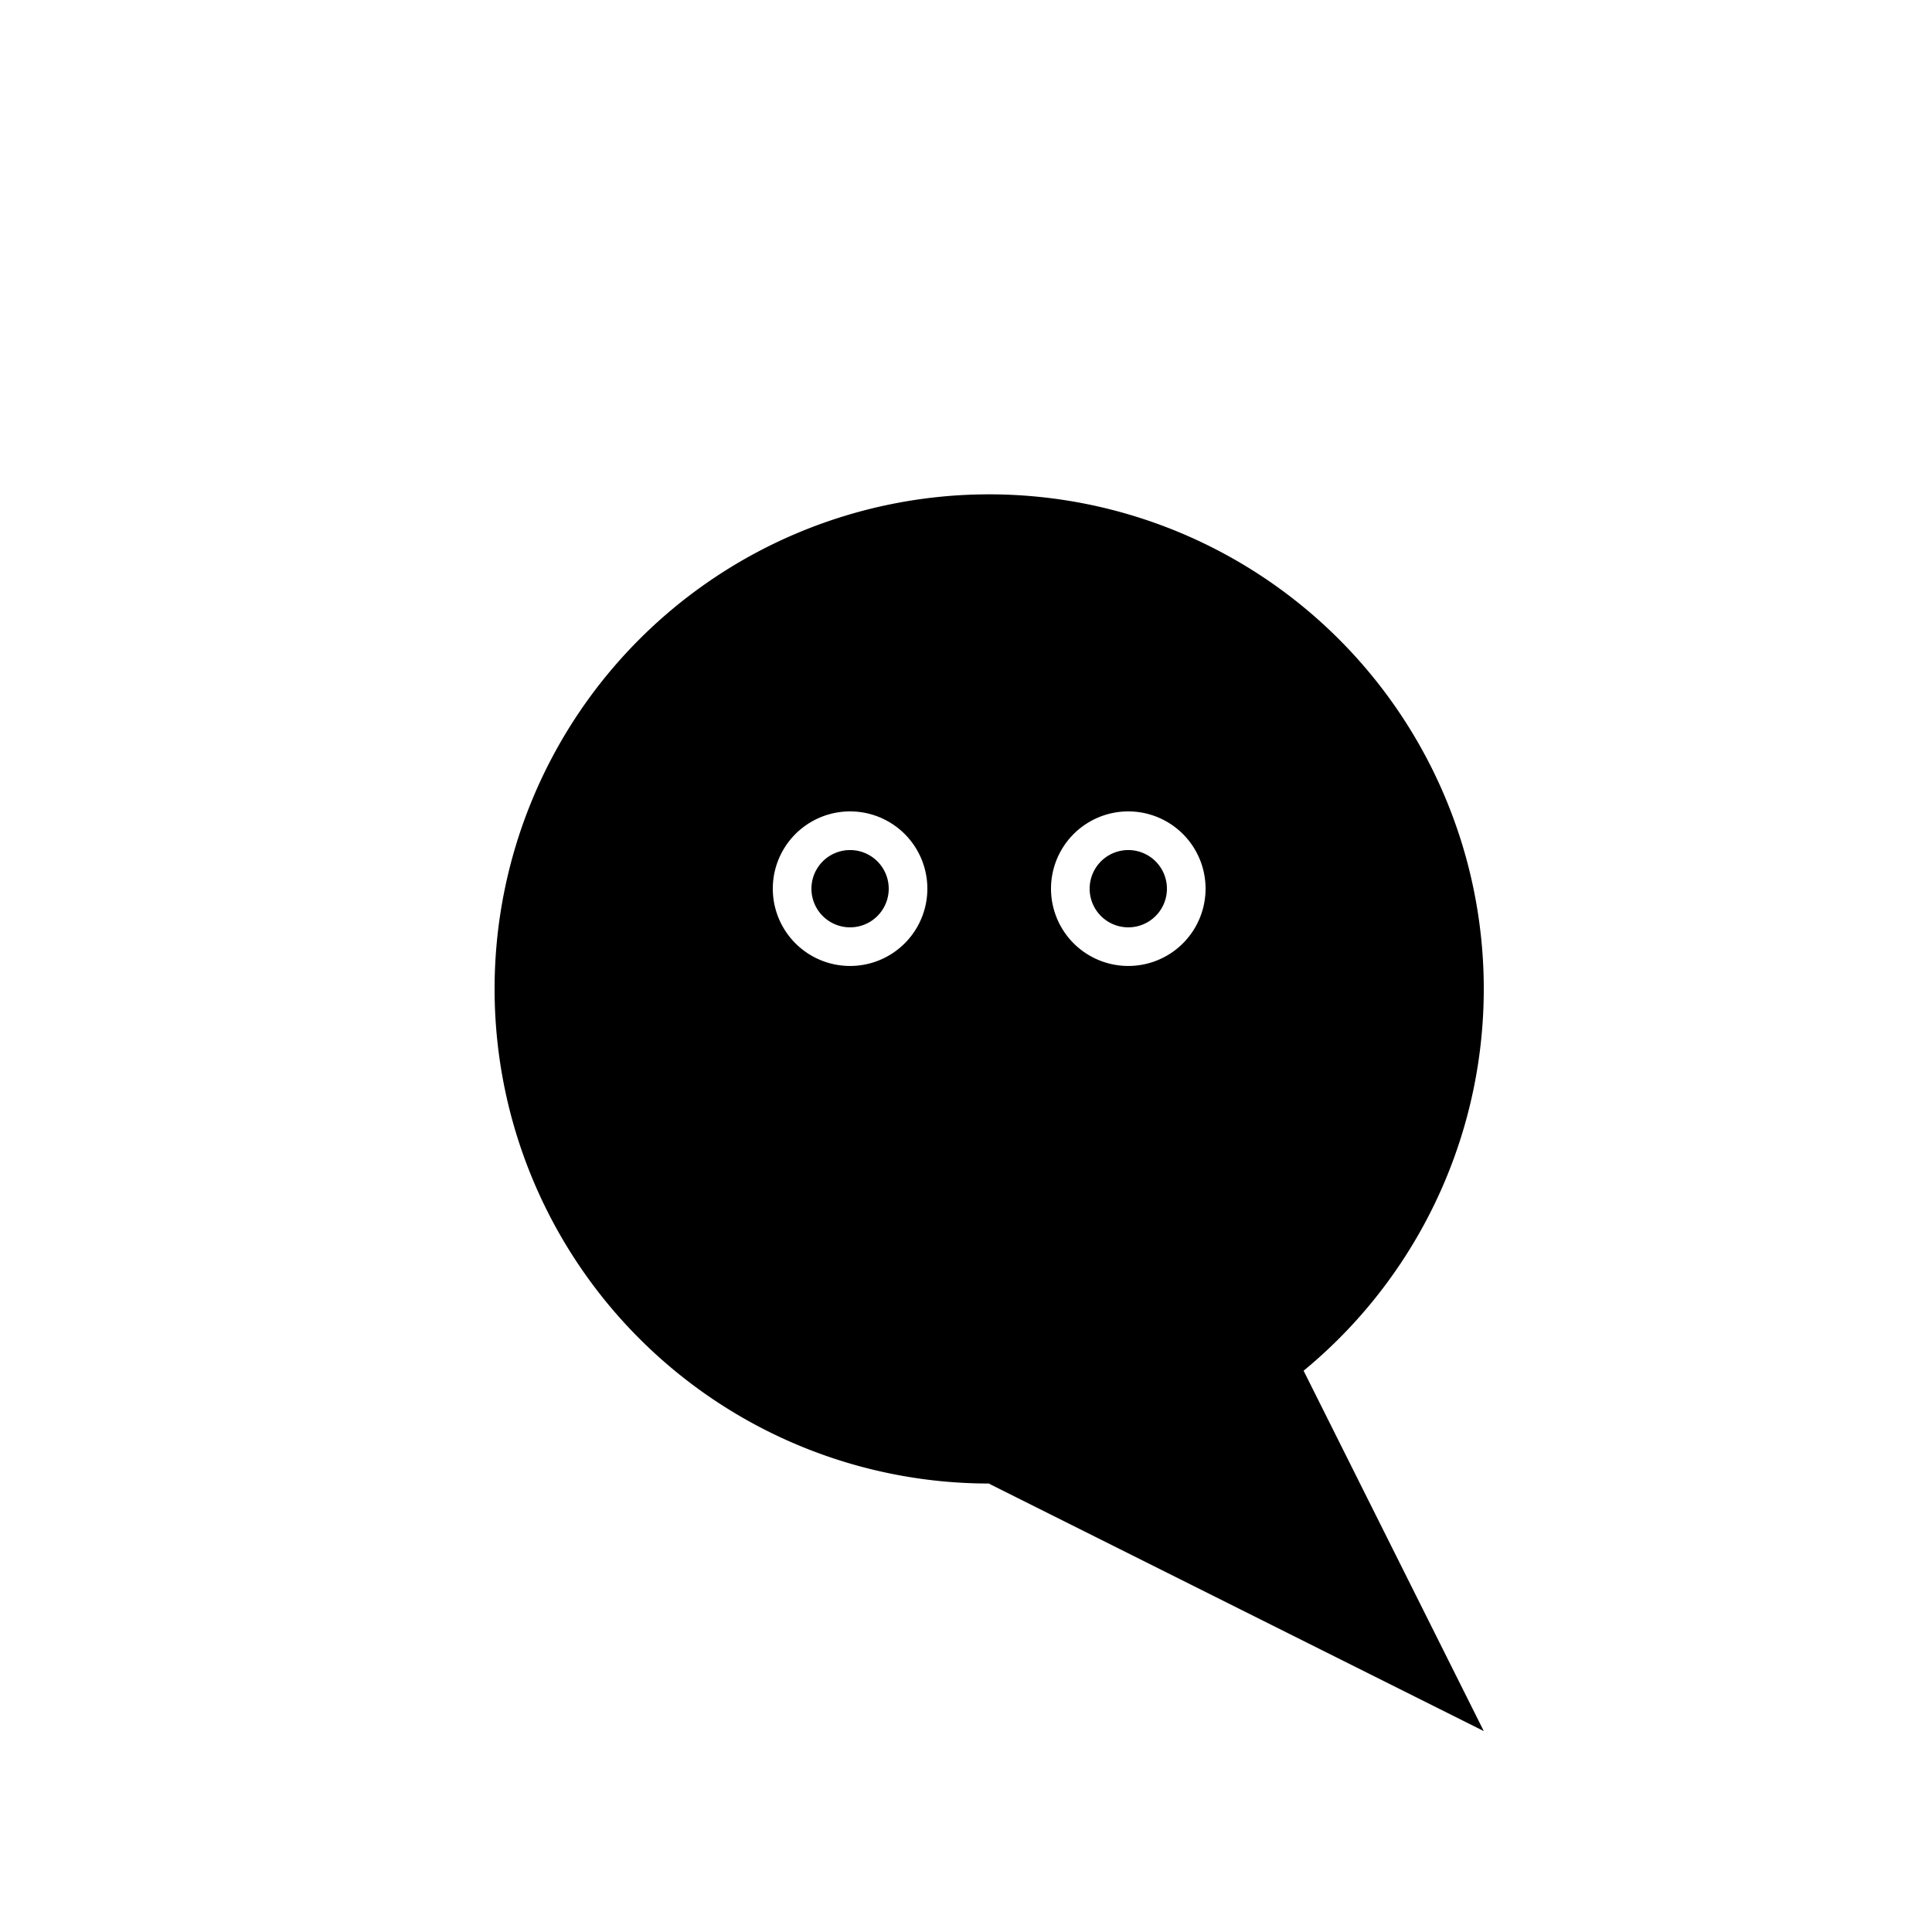 <!--

Generated by DrawGPT.
Free, open source, AI generated images in SVG, PNG, and HTML Canvas format.
https://drawgpt.ai

Created: 2023-09-26T07:15:39.038Z
Link: https://drawgpt.ai/prompt/34096/

-->
<svg xmlns="http://www.w3.org/2000/svg" xmlns:xlink="http://www.w3.org/1999/xlink" width="500" height="500"><defs/><g><rect fill="#ffffff" stroke="none" x="0" y="0" width="512" height="512"/><path fill="#ffffff" stroke="none" paint-order="stroke fill markers" d=" M 384 256 A 128 128 0 1 1 384 255.872"/><path fill="#000000" stroke="none" paint-order="stroke fill markers" d=" M 384 256 A 128 128 0 1 1 384 255.872"/><path fill="#000000" stroke="none" paint-order="stroke fill markers" d=" M 232 256 A 32 32 0 1 1 232 255.968"/><path fill="#000000" stroke="none" paint-order="stroke fill markers" d=" M 344 256 A 32 32 0 1 1 344 255.968"/><path fill="#000000" stroke="none" paint-order="stroke fill markers" d=" M 288 200 A 32 32 0 1 1 288 199.968"/><path fill="#000000" stroke="none" paint-order="stroke fill markers" d=" M 288 312 A 32 32 0 1 1 288 311.968"/><path fill="#ffffff" stroke="none" paint-order="stroke fill markers" d=" M 240 230 A 20 20 0 1 1 240 229.98"/><path fill="#ffffff" stroke="none" paint-order="stroke fill markers" d=" M 312 230 A 20 20 0 1 1 312 229.98"/><path fill="#000000" stroke="none" paint-order="stroke fill markers" d=" M 230 230 A 10 10 0 1 1 230 229.99"/><path fill="#000000" stroke="none" paint-order="stroke fill markers" d=" M 302 230 A 10 10 0 1 1 302 229.99"/><path fill="#000000" stroke="none" paint-order="stroke fill markers" d=" M 296 320 A 40 40 0 0 1 216 320"/><path fill="#000000" stroke="none" paint-order="stroke fill markers" d=" M 256 384 L 320 320 L 384 448 L 256 384"/></g></svg>